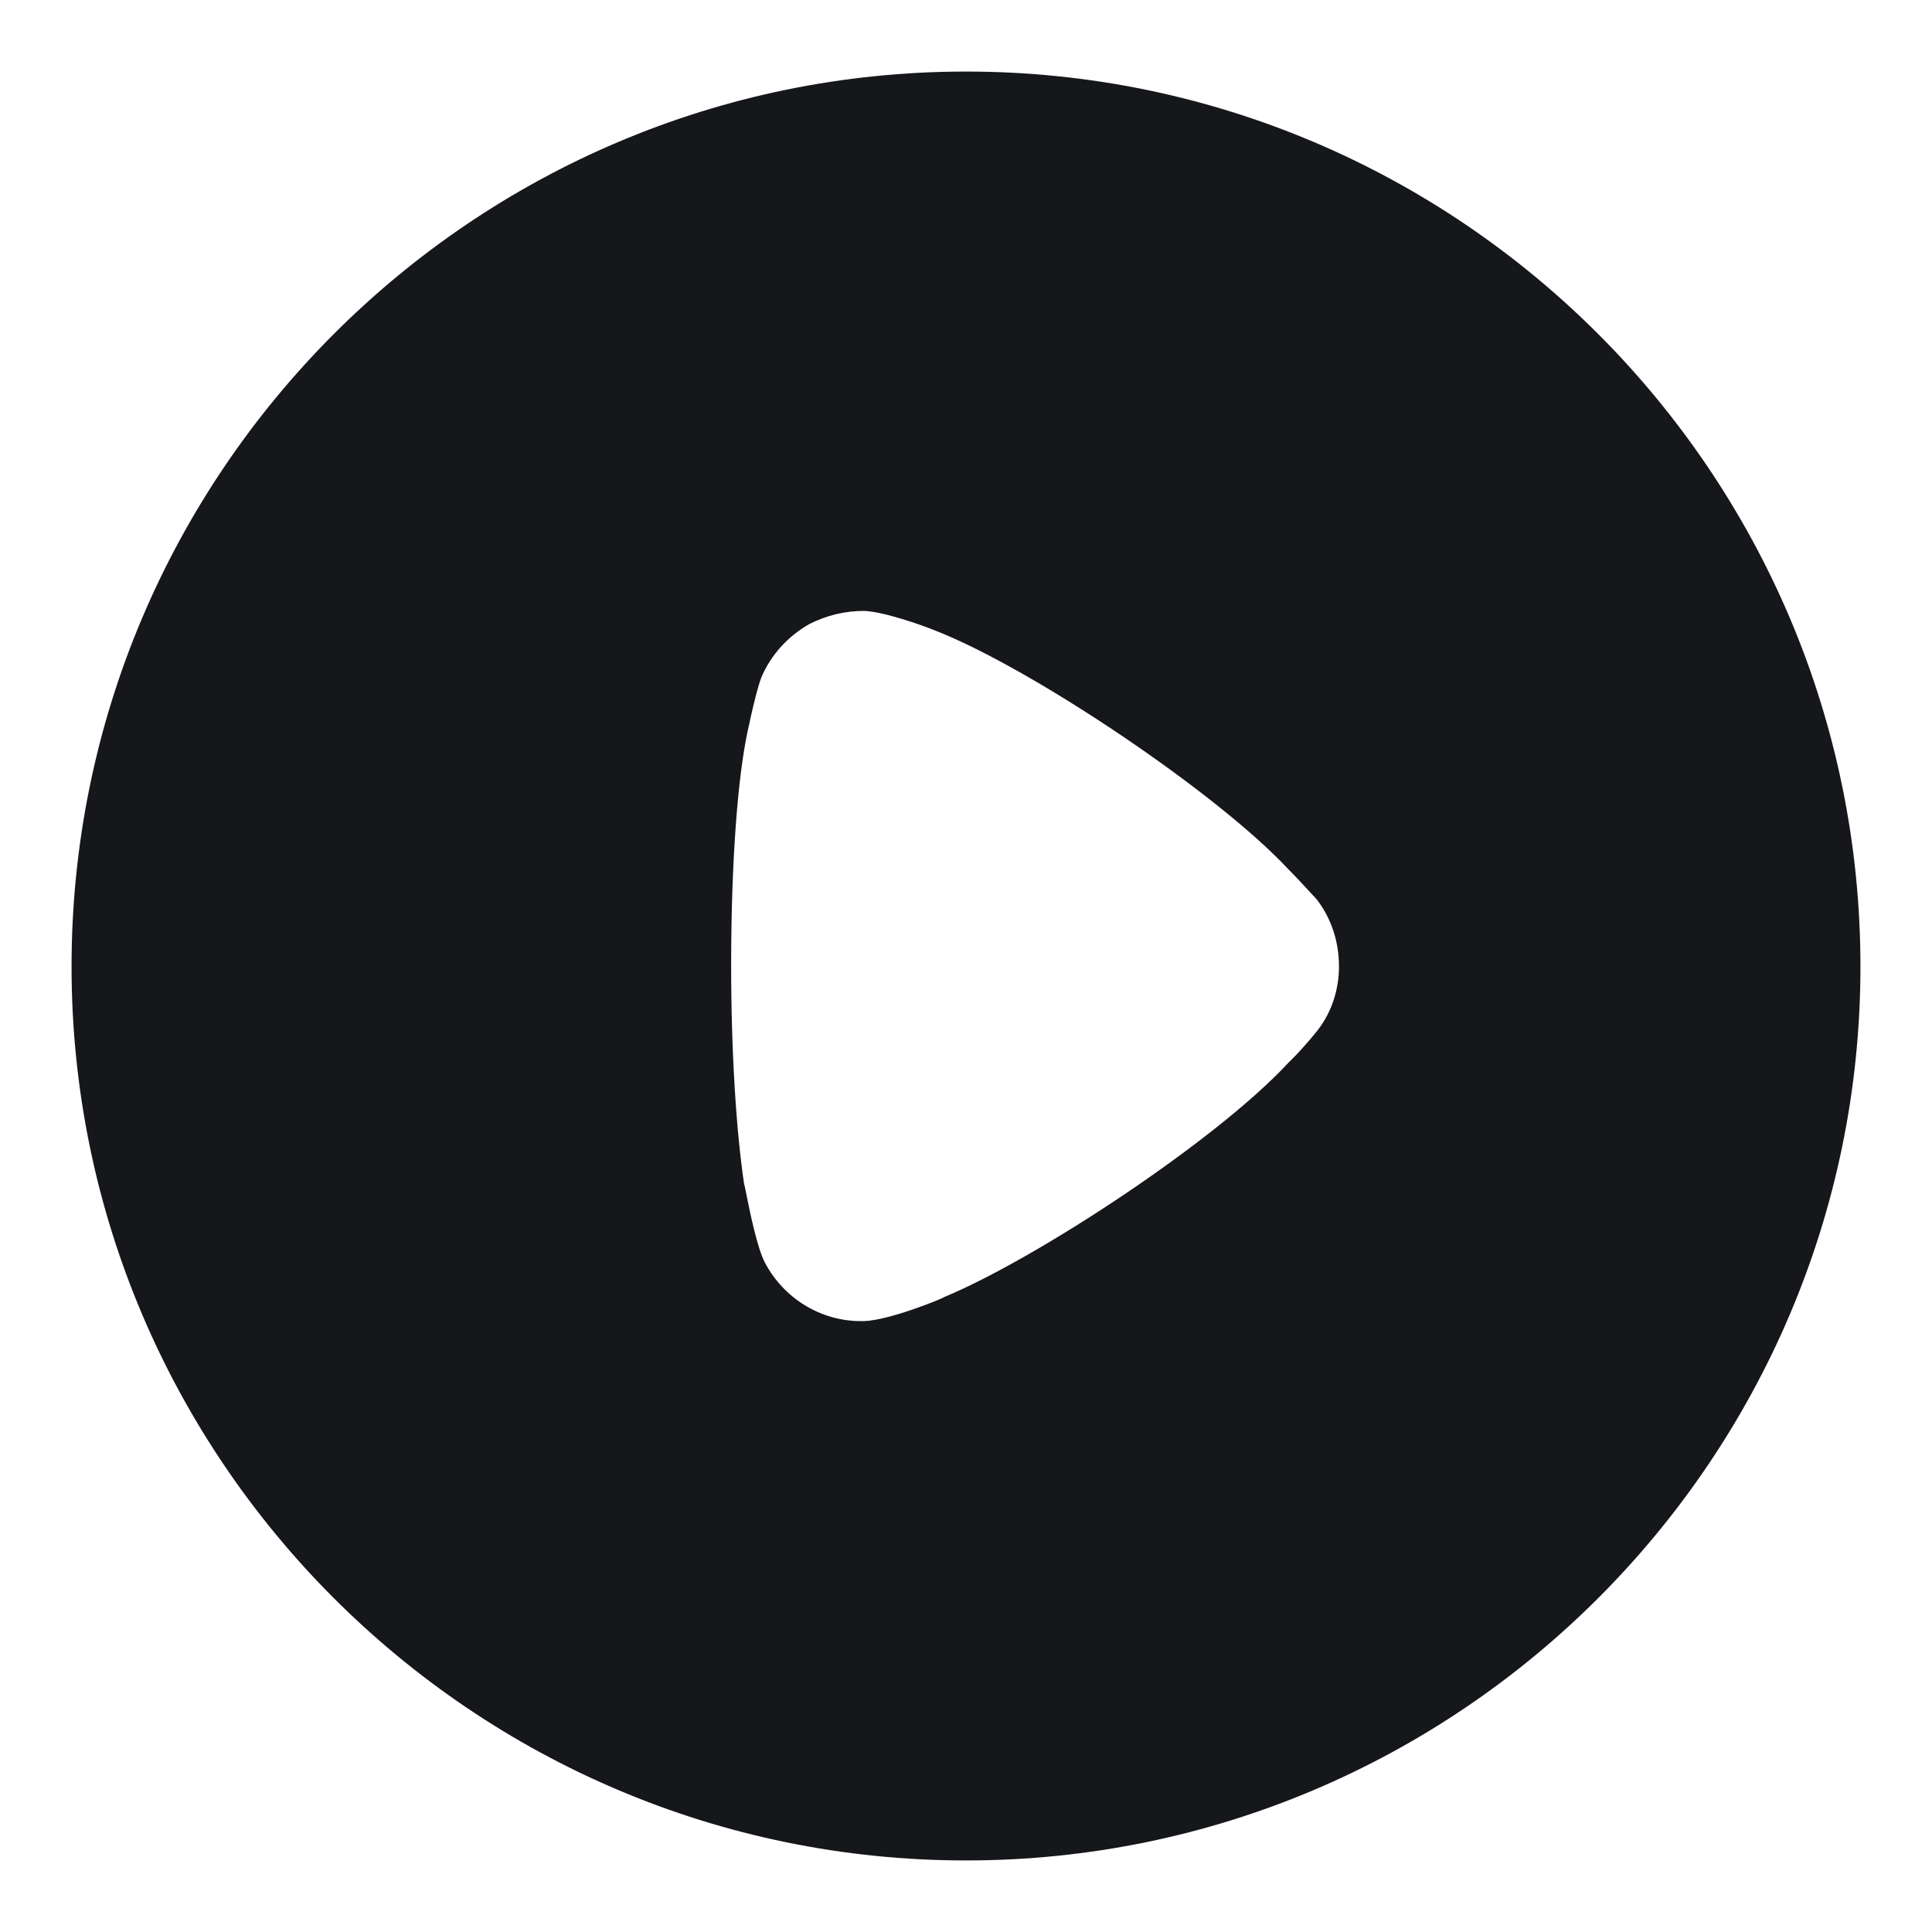 <svg width="54" height="54" viewBox="0 0 54 54" fill="none" xmlns="http://www.w3.org/2000/svg">
<path fill-rule="evenodd" clip-rule="evenodd" d="M2 27.015C2 13.216 13.221 2 27 2C40.779 2 52 13.216 52 27.015C52 40.784 40.779 52 27 52C13.221 52 2 40.784 2 27.015ZM36.17 29.545C36.435 29.279 36.773 28.869 36.846 28.773C37.232 28.266 37.425 27.639 37.425 27.015C37.425 26.313 37.208 25.661 36.797 25.131C36.764 25.097 36.698 25.026 36.612 24.932C36.452 24.757 36.221 24.507 36.001 24.287C34.022 22.164 28.858 18.691 26.155 17.63C25.745 17.463 24.707 17.099 24.152 17.075C23.622 17.075 23.115 17.195 22.632 17.437C22.029 17.774 21.546 18.305 21.281 18.932C21.112 19.366 20.846 20.669 20.846 20.693C20.581 22.116 20.436 24.431 20.436 26.988C20.436 29.426 20.581 31.643 20.798 33.09C20.804 33.096 20.825 33.2 20.857 33.361C20.955 33.849 21.16 34.868 21.377 35.285C21.908 36.298 22.946 36.925 24.056 36.925H24.152C24.876 36.901 26.397 36.274 26.397 36.25C28.955 35.189 33.998 31.884 36.025 29.689L36.17 29.545Z" fill="#15171A"/>
</svg>
